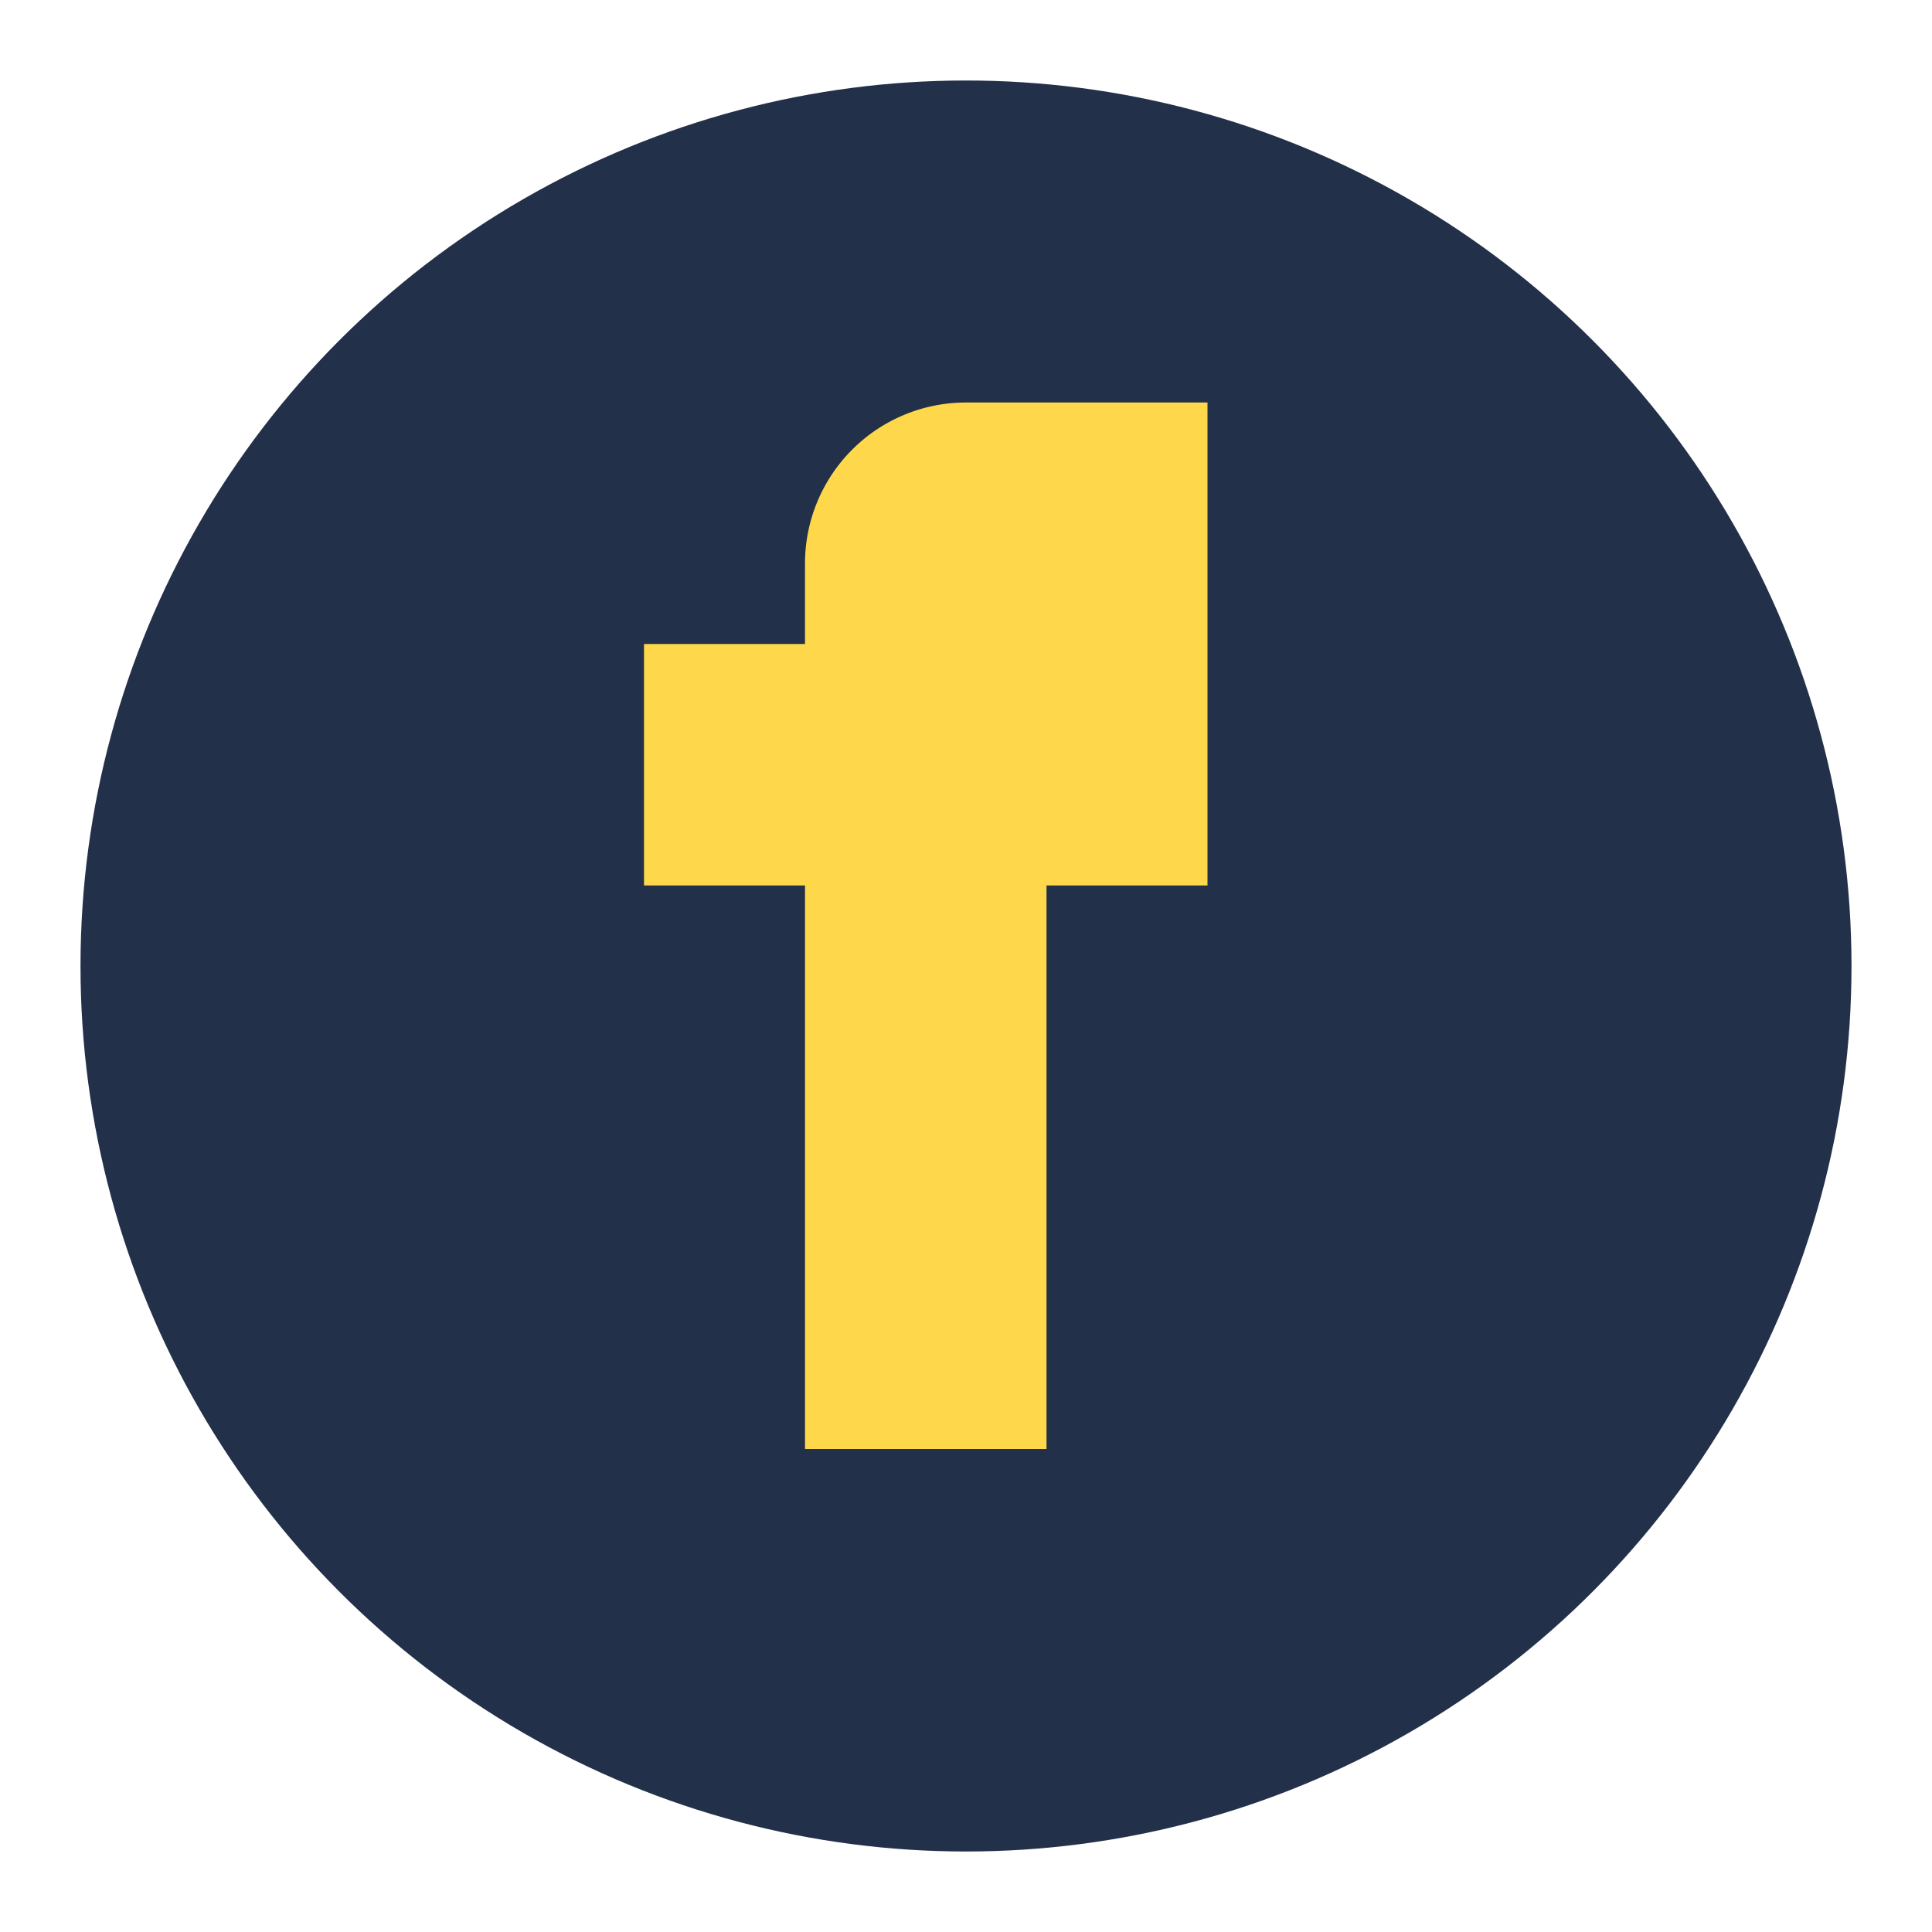 <?xml version="1.0" encoding="UTF-8"?>
<svg xmlns="http://www.w3.org/2000/svg" width="24" height="24" viewBox="0 0 24 24"><circle cx="12" cy="12" r="11" fill="#22304A"/><path d="M13 8h2v3h-2v7h-3v-7H8V8h2V7a2 2 0 012-2h3v3h-3z" fill="#FFD74B"/></svg>